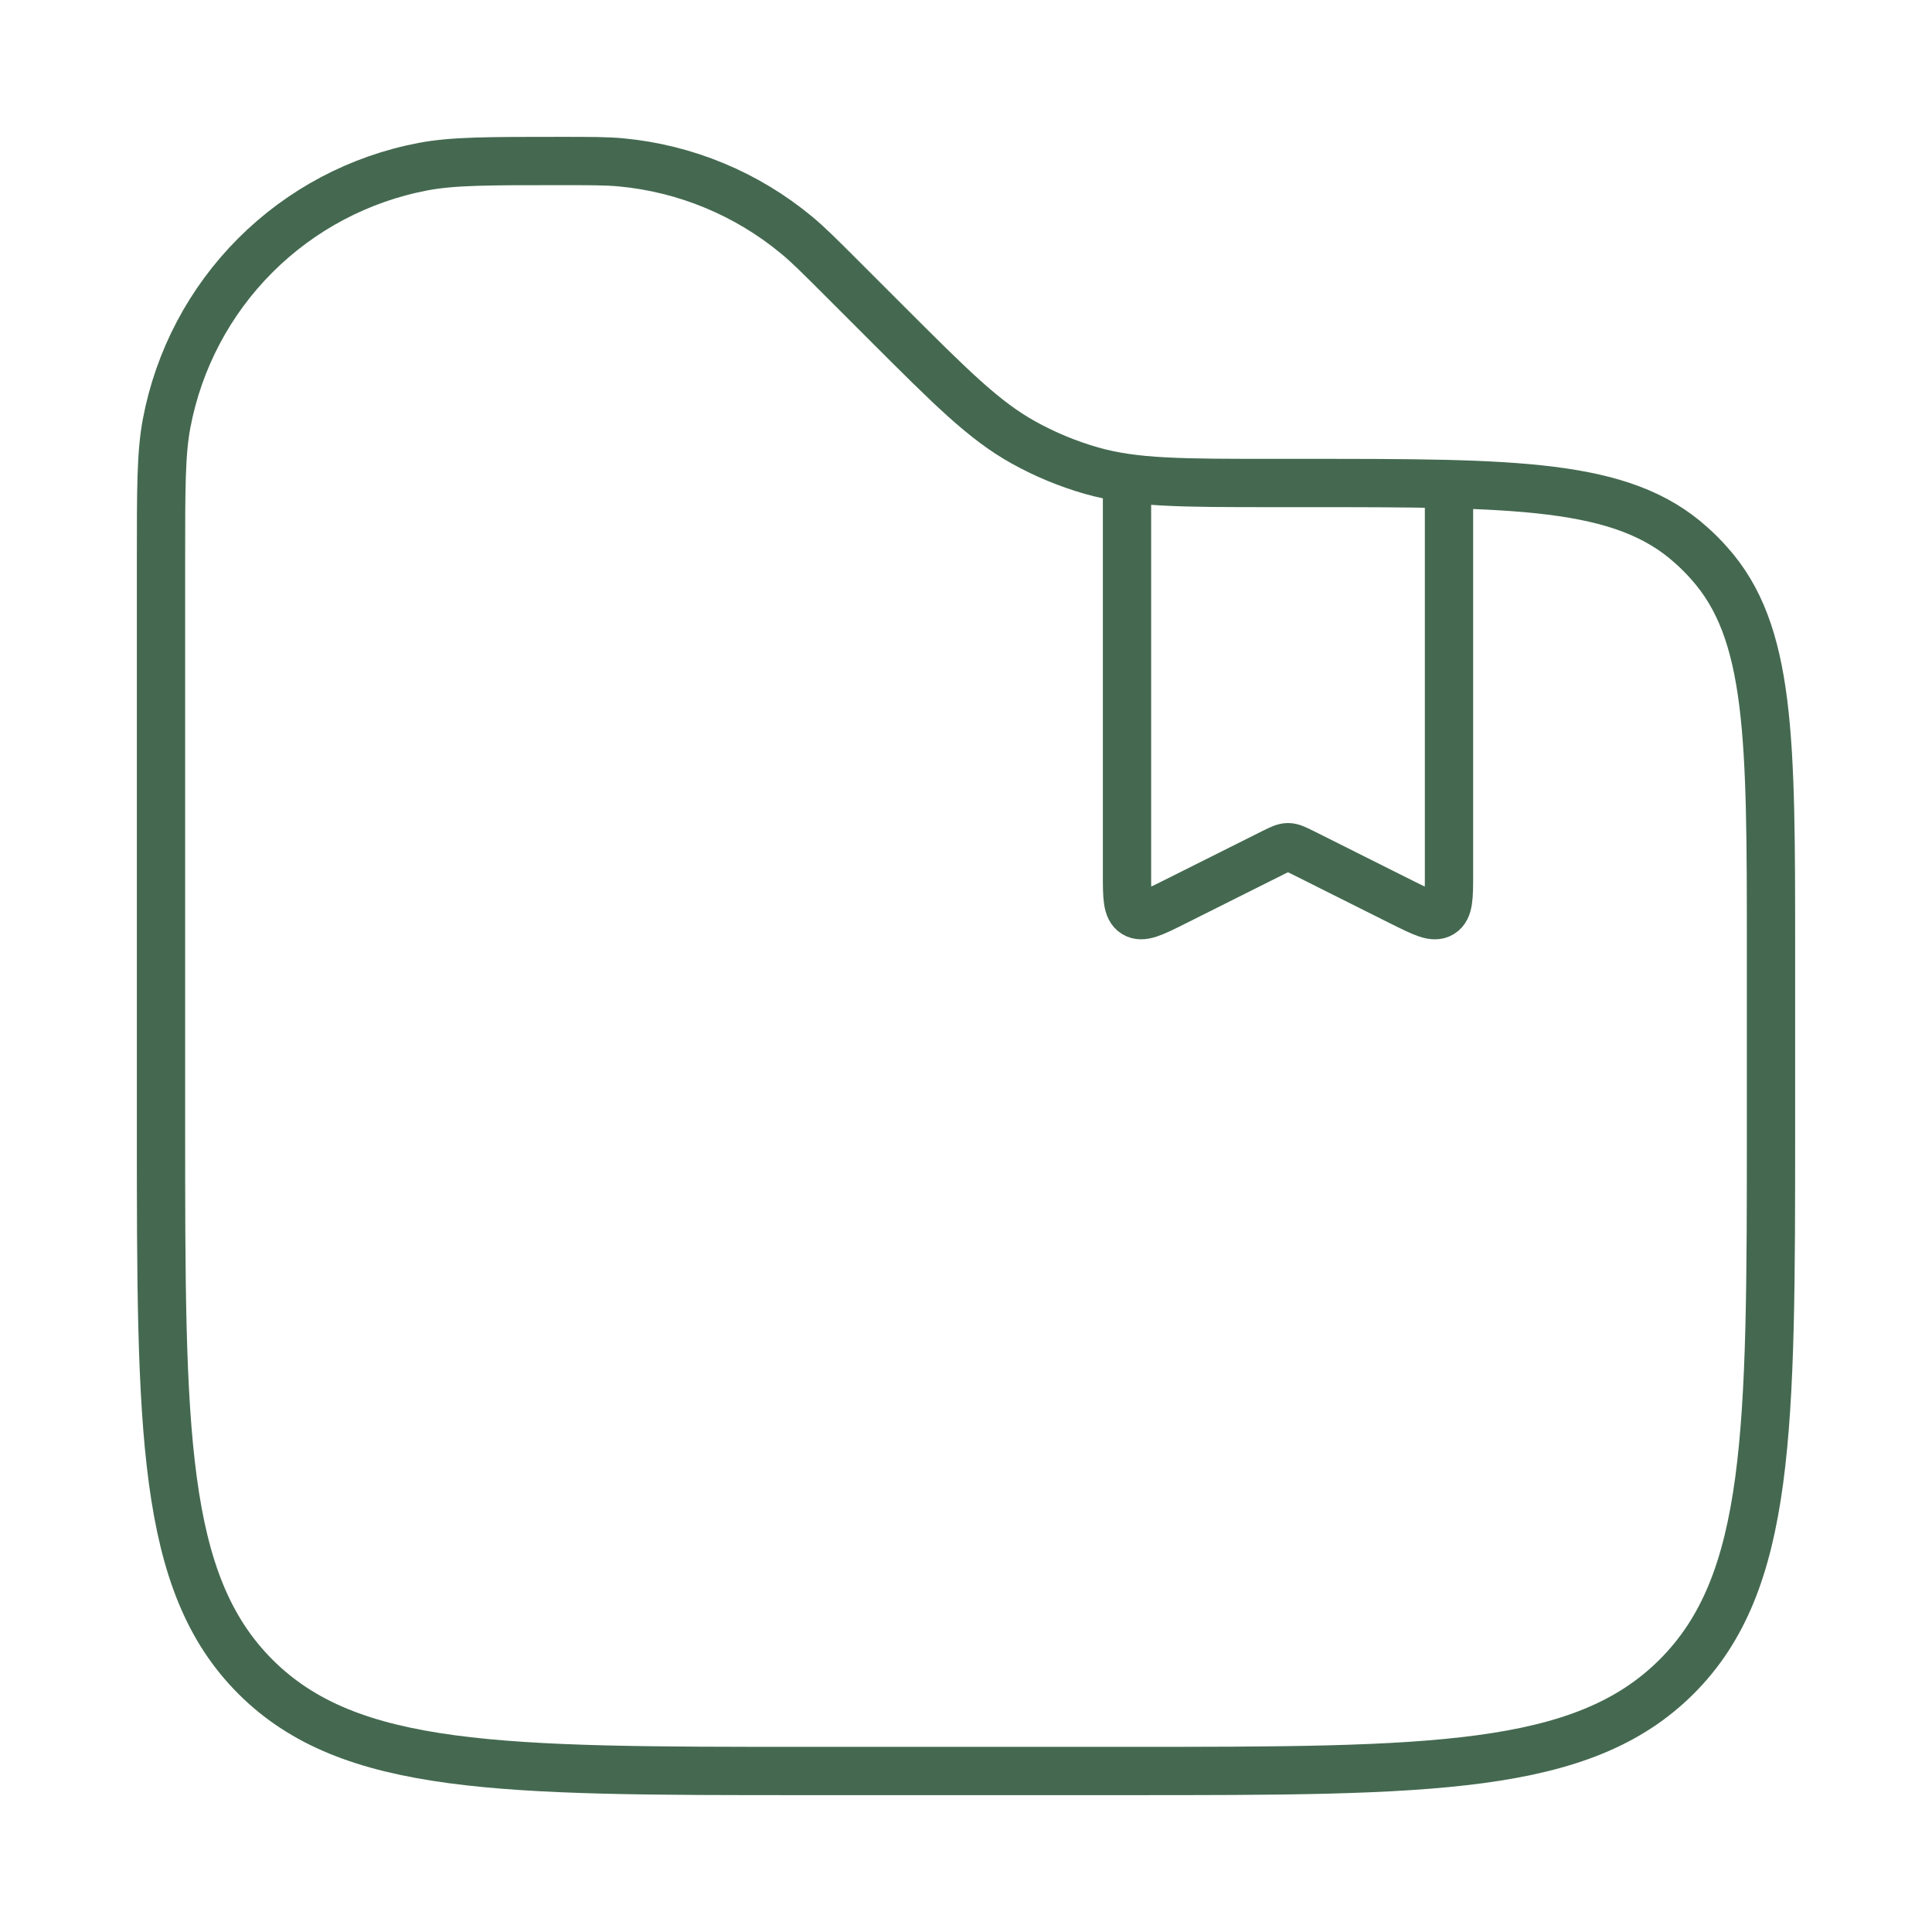 <svg width="500" height="500" viewBox="0 0 500 500" fill="none" xmlns="http://www.w3.org/2000/svg">
<path d="M375 125V226.104C375 232.146 375 235.167 373.021 236.396C371.042 237.625 368.354 236.25 362.938 233.563L337.063 220.604C335.229 219.708 334.313 219.25 333.333 219.25C332.354 219.25 331.438 219.708 329.604 220.604L303.729 233.563C298.313 236.271 295.604 237.604 293.646 236.396C291.667 235.146 291.667 232.146 291.667 226.104V125" stroke="#446950" stroke-width="12.5"/>
<path d="M41.667 144.792C41.667 126.396 41.667 117.208 43.125 109.542C46.234 93.08 54.232 77.938 66.076 66.09C77.92 54.242 93.06 46.239 109.521 43.125C117.208 41.667 126.417 41.667 144.792 41.667C152.833 41.667 156.875 41.667 160.75 42.021C177.438 43.588 193.266 50.152 206.167 60.854C209.167 63.333 212 66.167 217.708 71.875L229.167 83.333C246.167 100.333 254.667 108.833 264.833 114.479C270.421 117.594 276.349 120.054 282.5 121.813C293.708 125 305.729 125 329.75 125H337.542C392.375 125 419.813 125 437.625 141.042C439.278 142.5 440.833 144.056 442.292 145.708C458.333 163.521 458.333 190.958 458.333 245.792V291.667C458.333 370.229 458.333 409.521 433.917 433.917C409.5 458.313 370.229 458.333 291.667 458.333H208.333C129.771 458.333 90.479 458.333 66.083 433.917C41.688 409.5 41.667 370.229 41.667 291.667V144.792Z" stroke="#446950" stroke-width="12.5"/>
</svg>
